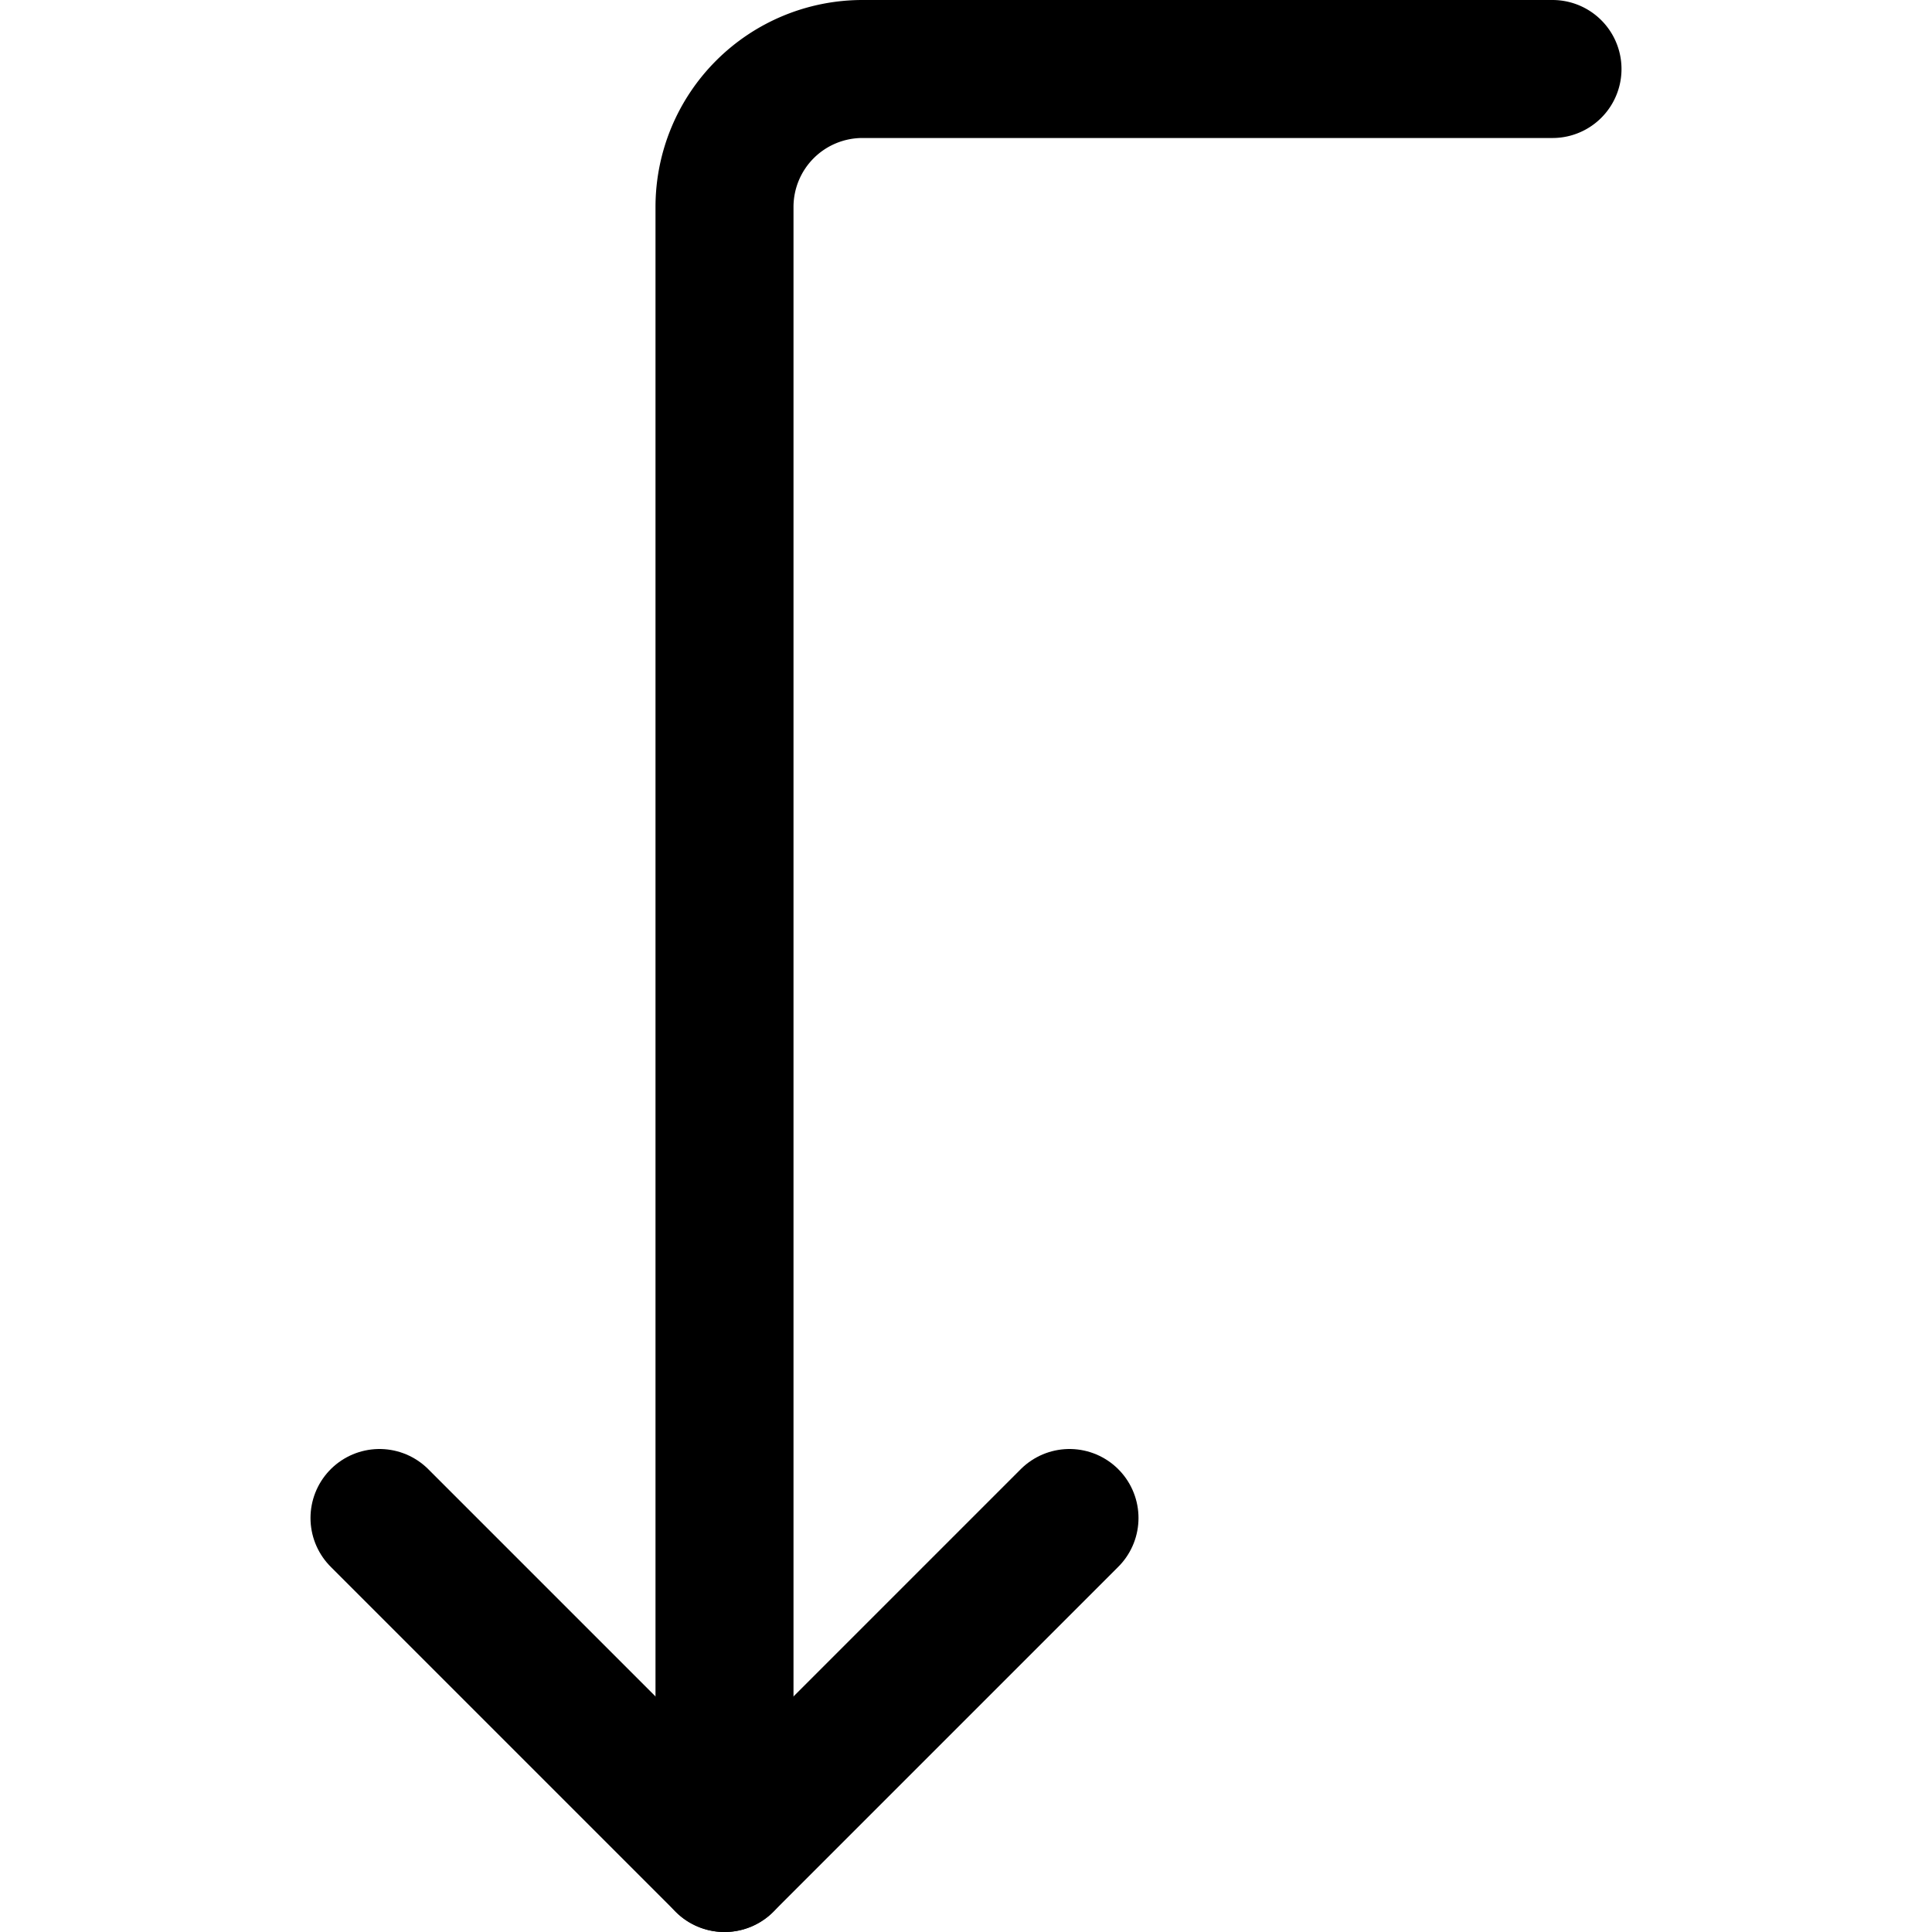 <svg xmlns="http://www.w3.org/2000/svg" viewBox="0 0 14 14">
  
<g transform="matrix(1,0,0,1,0,0)"><g>
    <polyline points="2.75 11 5.25 13.5 7.75 11" style="fill: none;stroke: #000000;stroke-linecap: round;stroke-linejoin: round"></polyline>
    <path d="M11.25.5h-5a1,1,0,0,0-1,1v12" style="fill: none;stroke: #000000;stroke-linecap: round;stroke-linejoin: round"></path>
  </g></g></svg>